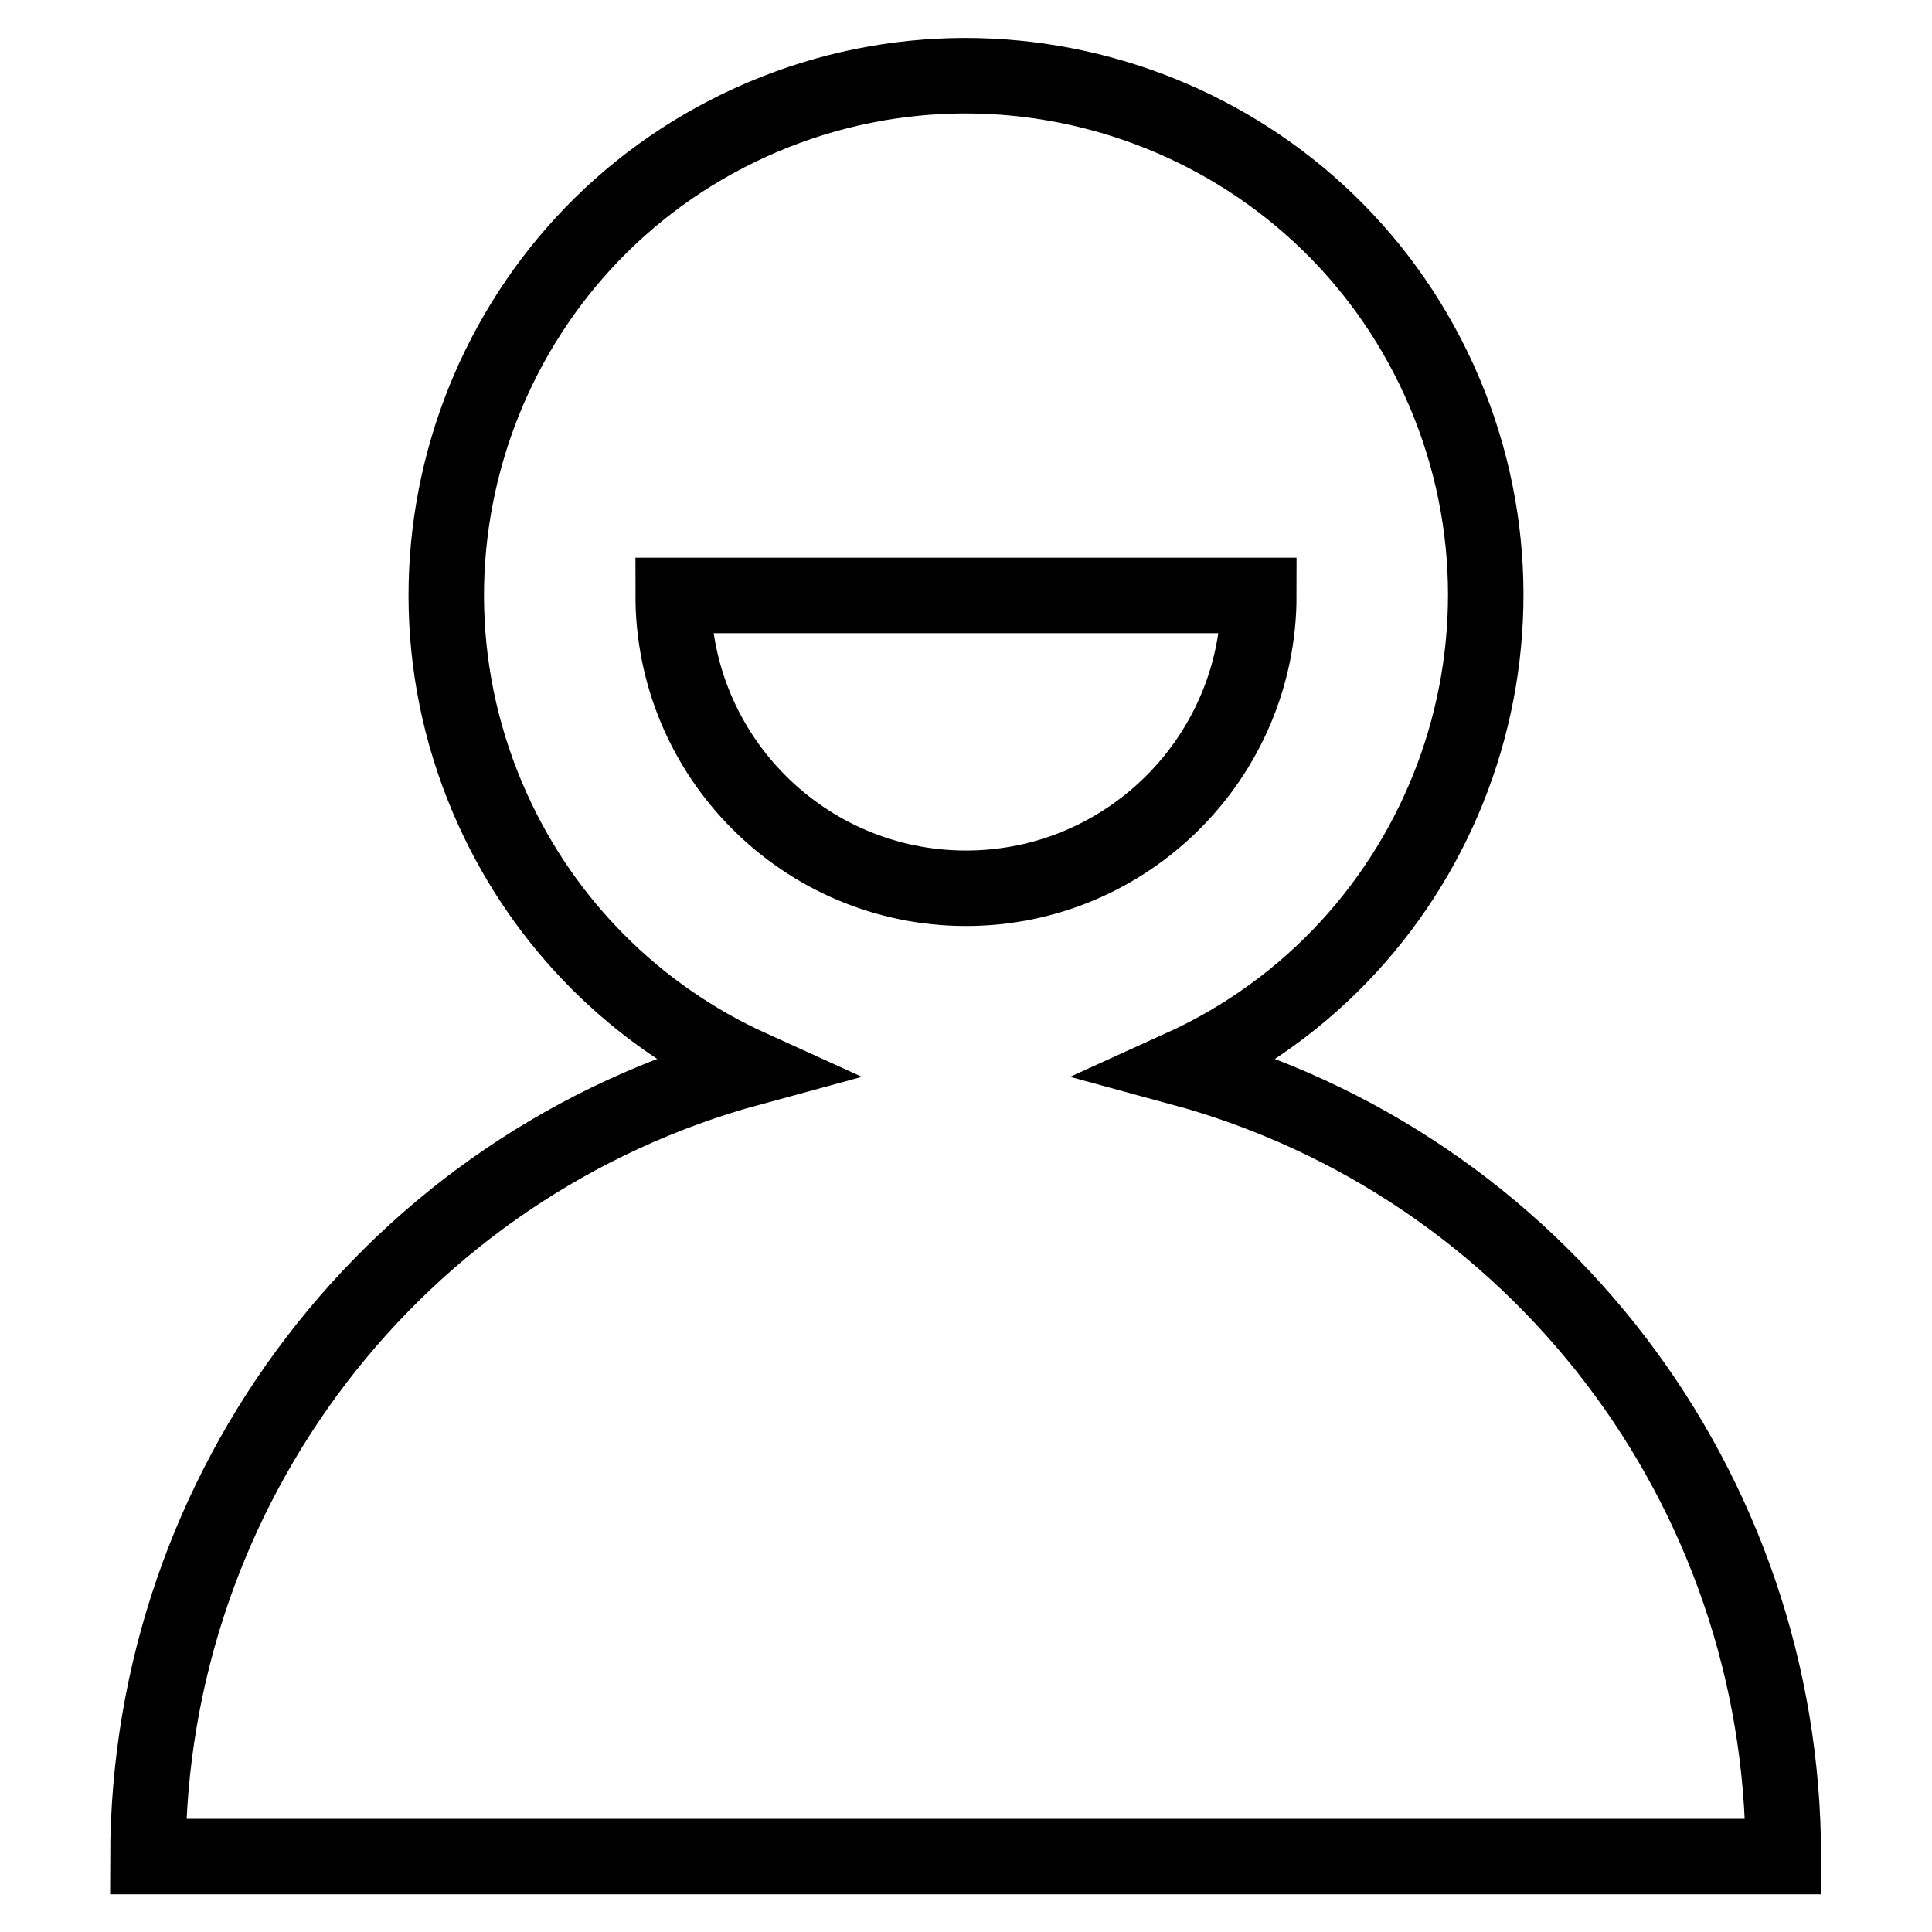 <?xml version="1.0" encoding="utf-8"?>
<!-- Svg Vector Icons : http://www.onlinewebfonts.com/icon -->
<!DOCTYPE svg PUBLIC "-//W3C//DTD SVG 1.1//EN" "http://www.w3.org/Graphics/SVG/1.1/DTD/svg11.dtd">
<svg version="1.1" xmlns="http://www.w3.org/2000/svg" xmlns:xlink="http://www.w3.org/1999/xlink" x="0px" y="0px" viewBox="0 0 256 256" enable-background="new 0 0 256 256" xml:space="preserve">
<g> <path stroke-width="10" fill-opacity="0" stroke="#000000"  d="M156.5,141.5c34.6-15.7,49.9-56.5,34.2-91.1S134.1,0.5,99.5,16.2c-34.6,15.7-49.9,56.5-34.2,91.1 c6.9,15.2,19,27.3,34.2,34.2C52.4,154.3,19.7,197.1,19.6,246h216.7C236.3,197.1,203.6,154.3,156.5,141.5z M89.2,78.9h77.6 c0,21.4-17.4,38.8-38.8,38.8S89.2,100.3,89.2,78.9z"/></g>
</svg>